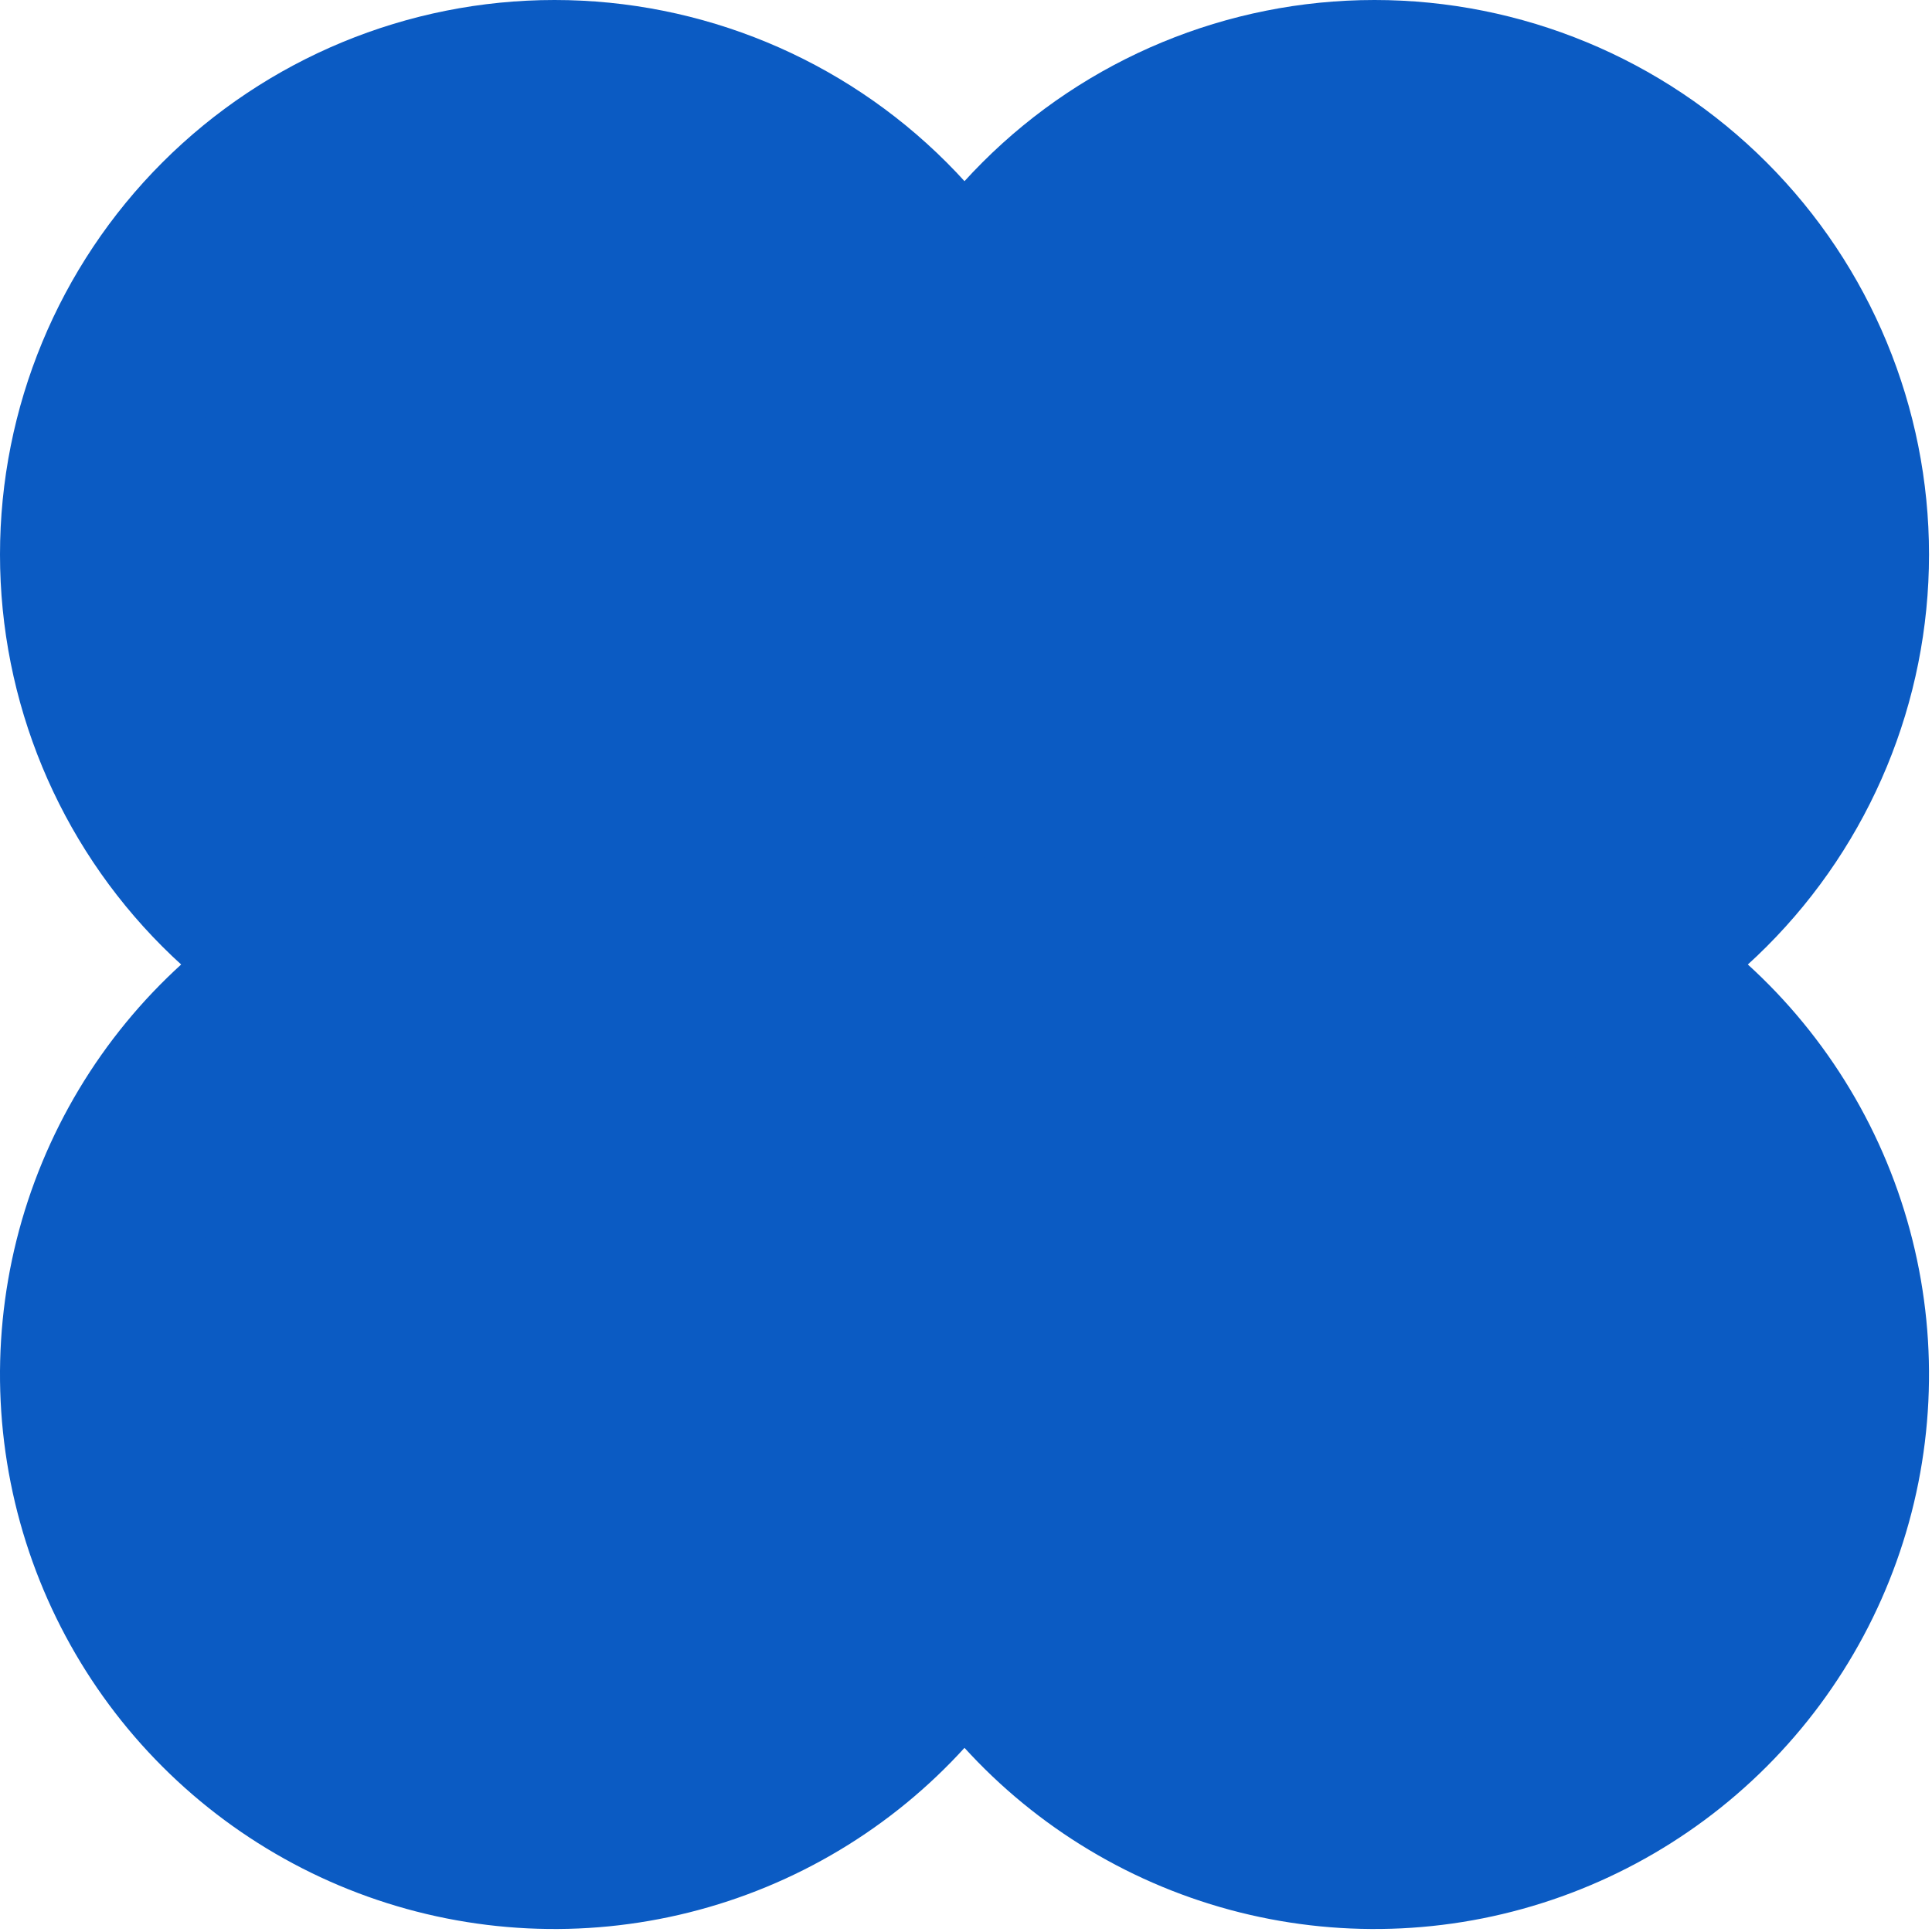 <?xml version="1.0" encoding="UTF-8"?> <svg xmlns="http://www.w3.org/2000/svg" width="344" height="344" viewBox="0 0 344 344" fill="none"><path d="M244.735 16C222.792 16 201.749 24.717 186.233 40.232C170.718 55.748 162.001 76.791 162.001 98.734V120.472C162.001 131.486 157.626 142.049 149.837 149.837C142.049 157.626 131.486 162.001 120.472 162.001H98.734C82.371 162.001 66.375 166.853 52.769 175.944C39.164 185.035 28.56 197.956 22.298 213.074C16.036 228.192 14.397 244.827 17.59 260.875C20.782 276.924 28.662 291.666 40.232 303.237C51.803 314.807 66.544 322.687 82.593 325.879C98.642 329.071 115.277 327.433 130.395 321.171C145.512 314.909 158.434 304.305 167.525 290.699C176.616 277.094 181.468 261.098 181.468 244.735V222.997C181.468 211.983 185.843 201.42 193.631 193.631C201.42 185.843 211.983 181.468 222.997 181.468H244.735C266.677 181.468 287.721 172.751 303.237 157.236C318.752 141.72 327.469 120.676 327.469 98.734C327.469 76.791 318.752 55.748 303.237 40.232C287.721 24.717 266.677 16 244.735 16Z" fill="#0B5BC3"></path><path d="M98.734 16C120.676 16 141.72 24.717 157.236 40.232C172.751 55.748 181.468 76.791 181.468 98.734V120.472C181.468 131.486 185.843 142.049 193.631 149.837C201.42 157.626 211.983 162.001 222.997 162.001H244.735C261.098 162.001 277.094 166.853 290.699 175.944C304.305 185.035 314.909 197.956 321.171 213.074C327.433 228.192 329.071 244.827 325.879 260.875C322.687 276.924 314.807 291.666 303.237 303.237C291.666 314.807 276.924 322.687 260.875 325.879C244.827 329.071 228.192 327.433 213.074 321.171C197.956 314.909 185.035 304.305 175.944 290.699C166.853 277.094 162.001 261.098 162.001 244.735V222.997C162.001 211.983 157.626 201.42 149.837 193.631C142.049 185.843 131.486 181.468 120.472 181.468H98.734C76.791 181.468 55.748 172.751 40.232 157.236C24.717 141.72 16 120.676 16 98.734C16 76.791 24.717 55.748 40.232 40.232C55.748 24.717 76.791 16 98.734 16Z" fill="#0B5BC3"></path><path d="M244.735 16C222.792 16 201.749 24.717 186.233 40.232C170.718 55.748 162.001 76.791 162.001 98.734V120.472C162.001 131.486 157.626 142.049 149.837 149.837C142.049 157.626 131.486 162.001 120.472 162.001H98.734C82.371 162.001 66.375 166.853 52.769 175.944C39.164 185.035 28.56 197.956 22.298 213.074C16.036 228.192 14.397 244.827 17.59 260.875C20.782 276.924 28.662 291.666 40.232 303.237C51.803 314.807 66.544 322.687 82.593 325.879C98.642 329.071 115.277 327.433 130.395 321.171C145.512 314.909 158.434 304.305 167.525 290.699C176.616 277.094 181.468 261.098 181.468 244.735V222.997C181.468 211.983 185.843 201.42 193.631 193.631C201.42 185.843 211.983 181.468 222.997 181.468H244.735C266.677 181.468 287.721 172.751 303.237 157.236C318.752 141.72 327.469 120.676 327.469 98.734C327.469 76.791 318.752 55.748 303.237 40.232C287.721 24.717 266.677 16 244.735 16Z" stroke="#0B5BC3" stroke-width="32" stroke-linecap="round" stroke-linejoin="round"></path><path d="M98.734 16C120.676 16 141.72 24.717 157.236 40.232C172.751 55.748 181.468 76.791 181.468 98.734V120.472C181.468 131.486 185.843 142.049 193.631 149.837C201.42 157.626 211.983 162.001 222.997 162.001H244.735C261.098 162.001 277.094 166.853 290.699 175.944C304.305 185.035 314.909 197.956 321.171 213.074C327.433 228.192 329.071 244.827 325.879 260.875C322.687 276.924 314.807 291.666 303.237 303.237C291.666 314.807 276.924 322.687 260.875 325.879C244.827 329.071 228.192 327.433 213.074 321.171C197.956 314.909 185.035 304.305 175.944 290.699C166.853 277.094 162.001 261.098 162.001 244.735V222.997C162.001 211.983 157.626 201.42 149.837 193.631C142.049 185.843 131.486 181.468 120.472 181.468H98.734C76.791 181.468 55.748 172.751 40.232 157.236C24.717 141.72 16 120.676 16 98.734C16 76.791 24.717 55.748 40.232 40.232C55.748 24.717 76.791 16 98.734 16Z" stroke="#0B5BC3" stroke-width="32" stroke-linecap="round" stroke-linejoin="round"></path></svg> 